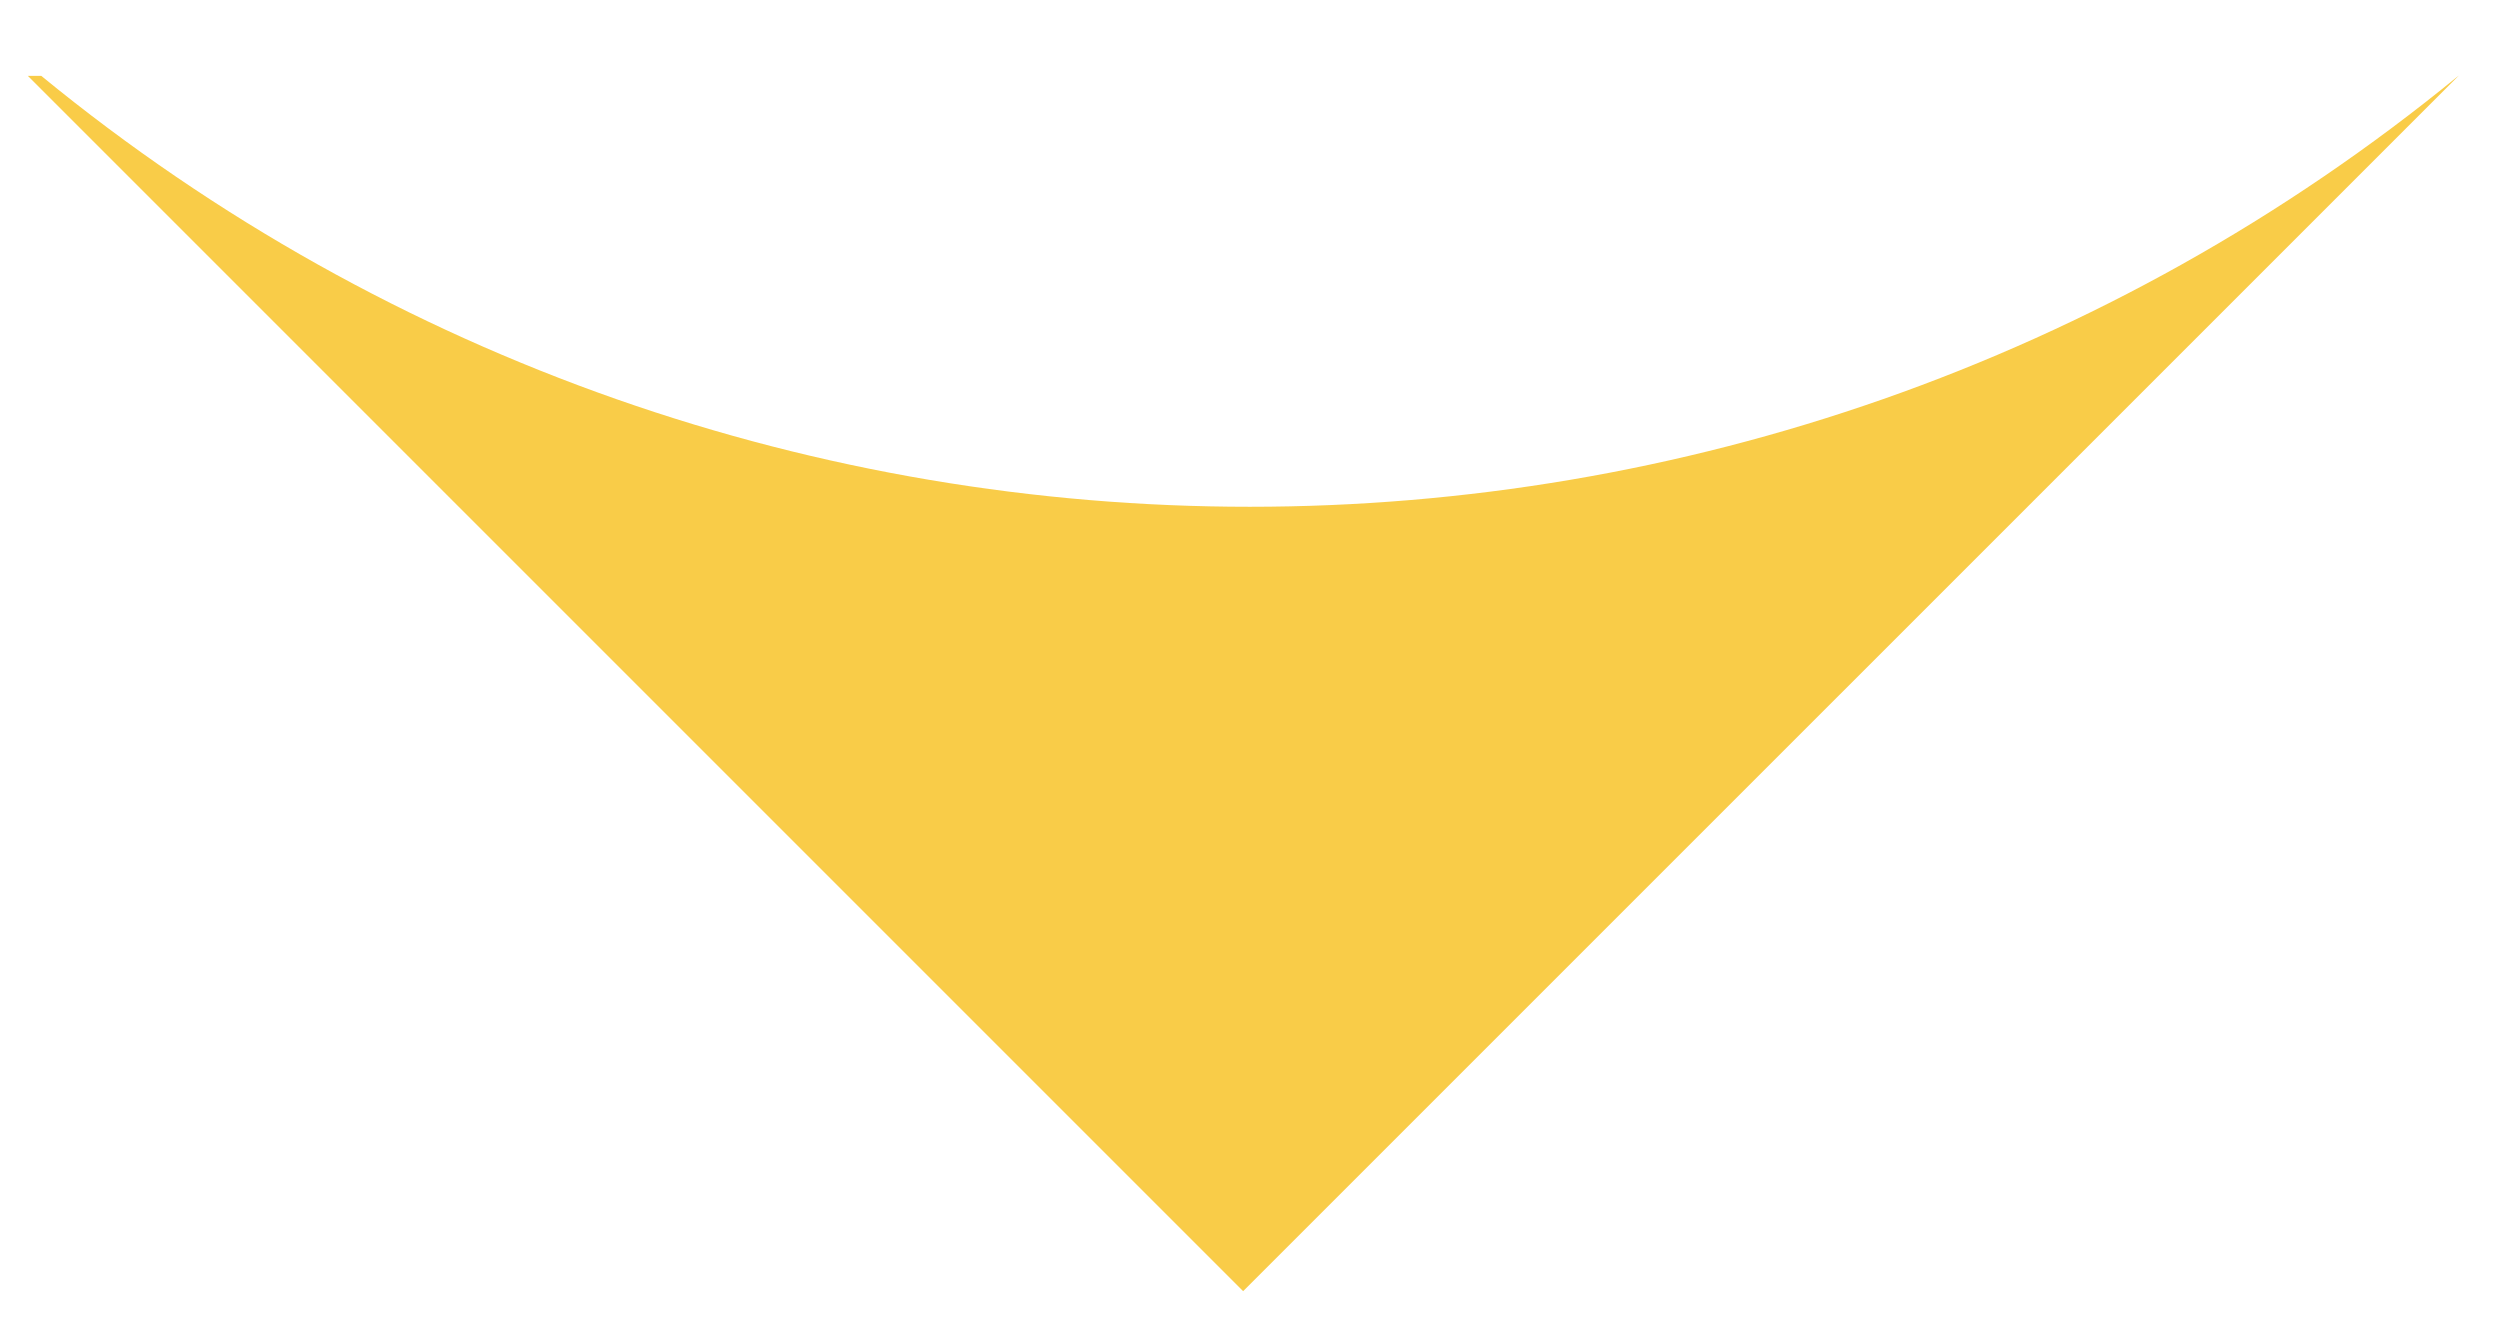 <svg xmlns="http://www.w3.org/2000/svg" width="32" height="17" viewBox="0 0 32 17" fill="none"><path d="M31.469 0.971L31.468 0.97C22.49 8.325 9.504 8.326 0.528 0.971L0.356 0.971L15.912 16.527L31.469 0.971Z" fill="#F9CC48"></path></svg>